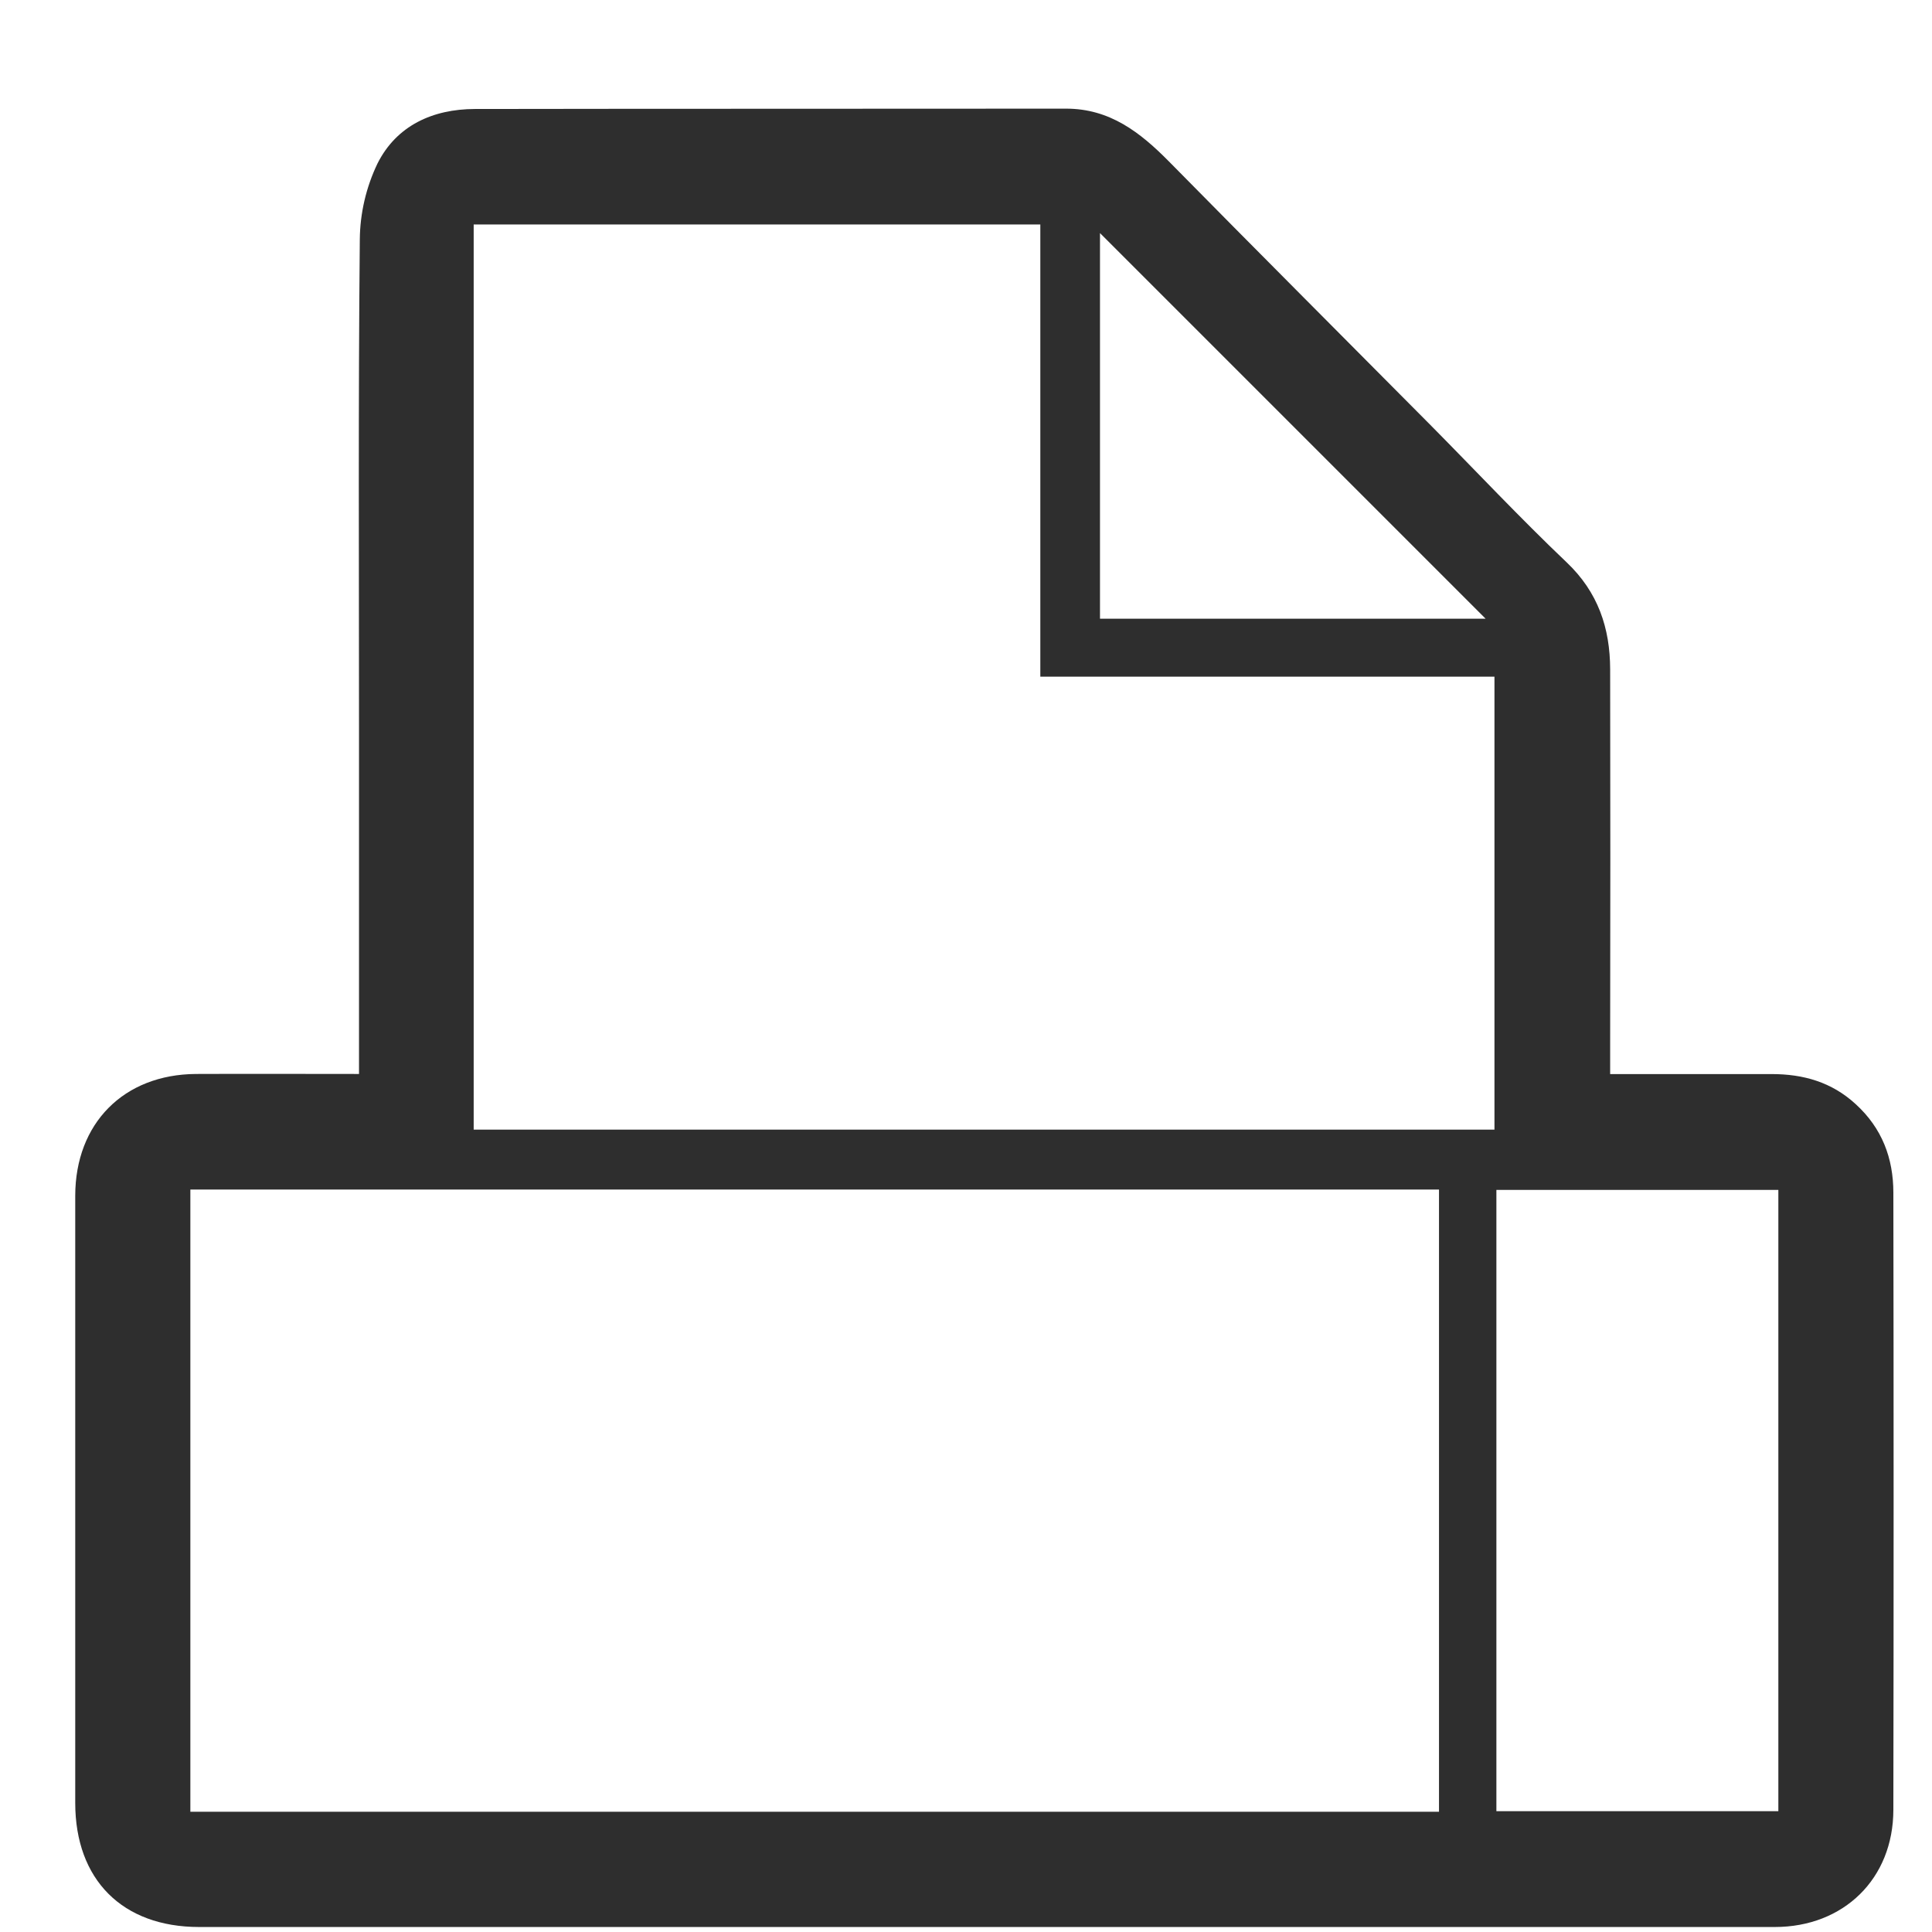 <svg xmlns="http://www.w3.org/2000/svg" width="17" height="17" viewBox="0 0 17 17" fill="none">
<path d="M3.159 9.45V6.413C3.159 4.978 3.152 3.543 3.166 2.108C3.168 1.877 3.221 1.649 3.321 1.44C3.489 1.104 3.809 0.96 4.178 0.959C5.911 0.956 7.645 0.958 9.381 0.956C9.765 0.956 10.032 1.164 10.285 1.42C11.049 2.196 11.82 2.967 12.587 3.74C12.986 4.143 13.374 4.557 13.785 4.948C14.062 5.211 14.167 5.526 14.168 5.889C14.17 6.997 14.17 8.104 14.168 9.211V9.451C14.655 9.451 15.123 9.451 15.59 9.451C15.867 9.451 16.117 9.521 16.328 9.715C16.56 9.926 16.66 10.191 16.66 10.495C16.663 12.305 16.663 14.114 16.66 15.924C16.66 16.531 16.223 16.956 15.617 16.956C10.996 16.956 6.374 16.956 1.752 16.956C1.077 16.956 0.662 16.54 0.662 15.864C0.662 14.083 0.662 12.302 0.662 10.521C0.663 9.885 1.088 9.454 1.725 9.45C2.199 9.448 2.673 9.45 3.159 9.45ZM12.662 10.467H1.675V15.942H12.662V10.467ZM4.168 9.94H13.15V5.954H9.154V1.975H4.168V9.94ZM13.167 15.937H15.648V10.47H13.167V15.937ZM13.072 5.444L9.679 2.051V5.444H13.072Z" fill="#2E2E2E"/>
</svg>